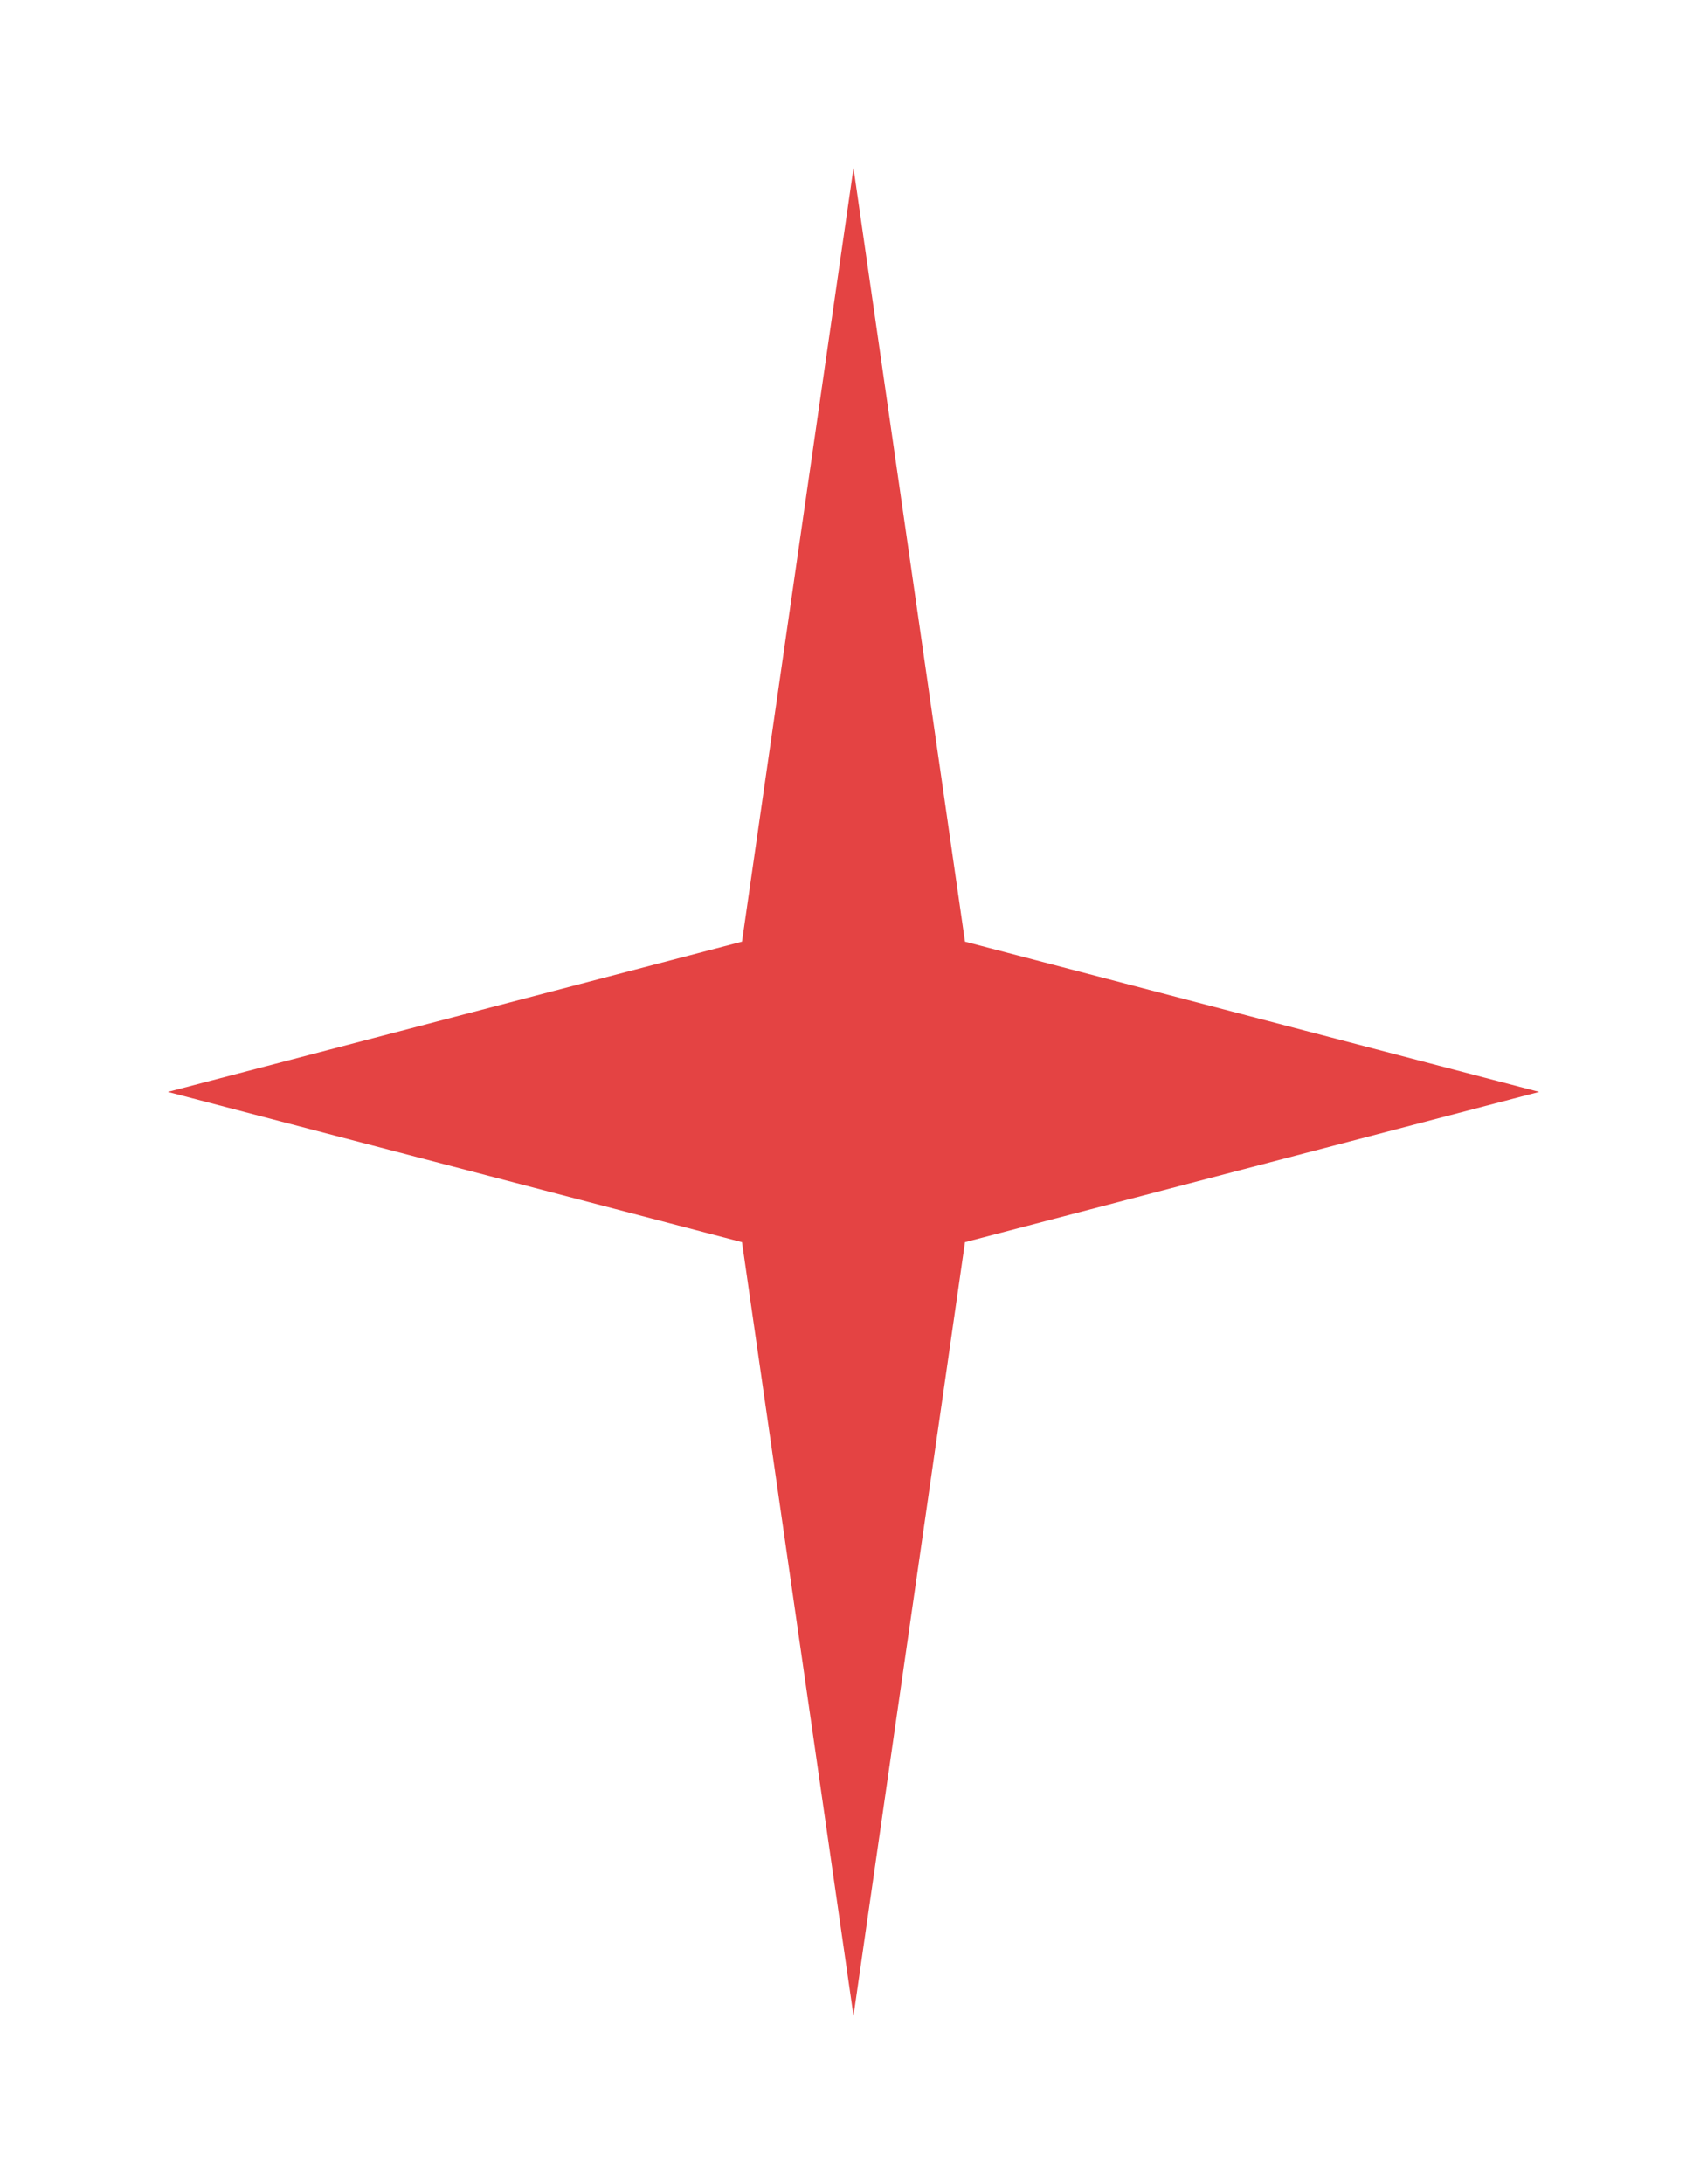 <?xml version="1.0" encoding="UTF-8"?> <svg xmlns="http://www.w3.org/2000/svg" width="61" height="78" viewBox="0 0 61 78" fill="none"> <g filter="url(#filter0_f_7366_43)"> <path d="M30.5 6L33.099 35.5L55 39L33.099 42.5L30.5 72L27.901 42.5L6 39L27.901 35.5L30.5 6Z" fill="#F6B5B5"></path> </g> <path d="M30.5 6L34.484 33.633L55 39L34.484 44.367L30.5 72L26.515 44.367L6 39L26.515 33.633L30.5 6Z" fill="#E44343"></path> <defs> <filter id="filter0_f_7366_43" x="0" y="0" width="61" height="78" filterUnits="userSpaceOnUse" color-interpolation-filters="sRGB"> <feFlood flood-opacity="0" result="BackgroundImageFix"></feFlood> <feBlend mode="normal" in="SourceGraphic" in2="BackgroundImageFix" result="shape"></feBlend> <feGaussianBlur stdDeviation="3" result="effect1_foregroundBlur_7366_43"></feGaussianBlur> </filter> </defs> </svg> 